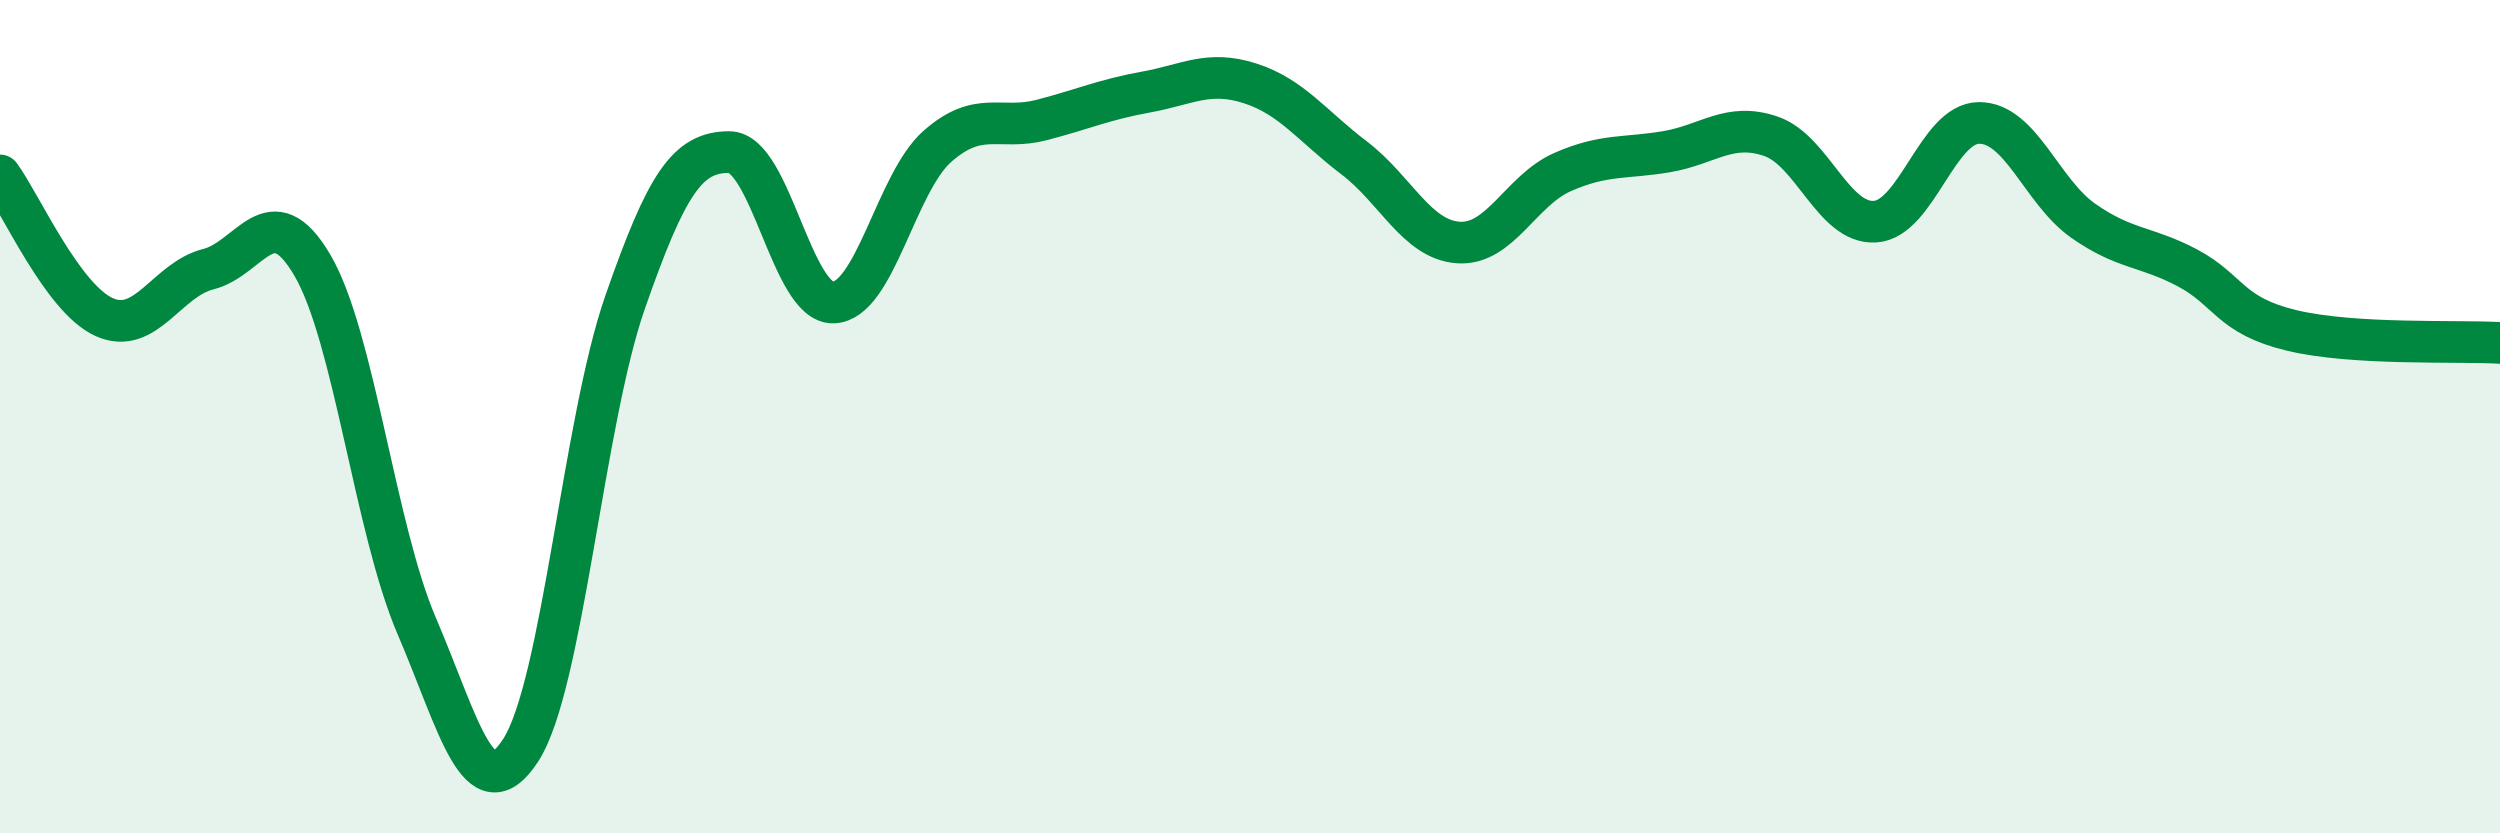 
    <svg width="60" height="20" viewBox="0 0 60 20" xmlns="http://www.w3.org/2000/svg">
      <path
        d="M 0,4.21 C 0.5,4.89 1.5,7.16 2.5,7.61 C 3.5,8.06 4,6.71 5,6.46 C 6,6.21 6.5,4.66 7.5,6.37 C 8.5,8.08 9,12.69 10,15.02 C 11,17.35 11.5,19.55 12.5,18 C 13.5,16.45 14,10.13 15,7.26 C 16,4.39 16.5,3.65 17.5,3.65 C 18.5,3.65 19,7.29 20,7.26 C 21,7.23 21.5,4.39 22.5,3.51 C 23.5,2.63 24,3.14 25,2.88 C 26,2.62 26.5,2.39 27.5,2.21 C 28.5,2.03 29,1.68 30,2 C 31,2.32 31.5,3.03 32.5,3.79 C 33.5,4.55 34,5.75 35,5.82 C 36,5.89 36.5,4.57 37.5,4.13 C 38.5,3.69 39,3.81 40,3.64 C 41,3.47 41.5,2.93 42.5,3.27 C 43.5,3.61 44,5.38 45,5.32 C 46,5.26 46.5,2.95 47.5,2.95 C 48.5,2.95 49,4.6 50,5.3 C 51,6 51.5,5.9 52.5,6.43 C 53.5,6.96 53.5,7.57 55,7.93 C 56.5,8.29 59,8.17 60,8.23L60 20L0 20Z"
        fill="#008740"
        opacity="0.1"
        stroke-linecap="round"
        stroke-linejoin="round"
      />
      <path
        d="M 0,4.21 C 0.5,4.89 1.5,7.16 2.5,7.61 C 3.5,8.06 4,6.71 5,6.46 C 6,6.21 6.5,4.66 7.5,6.37 C 8.5,8.08 9,12.69 10,15.02 C 11,17.35 11.5,19.55 12.5,18 C 13.5,16.45 14,10.13 15,7.26 C 16,4.39 16.5,3.65 17.5,3.65 C 18.5,3.65 19,7.29 20,7.26 C 21,7.23 21.5,4.39 22.5,3.51 C 23.5,2.63 24,3.14 25,2.88 C 26,2.62 26.5,2.39 27.5,2.21 C 28.5,2.03 29,1.68 30,2 C 31,2.32 31.5,3.03 32.5,3.79 C 33.5,4.55 34,5.75 35,5.82 C 36,5.89 36.5,4.57 37.5,4.13 C 38.5,3.69 39,3.81 40,3.64 C 41,3.47 41.5,2.93 42.5,3.27 C 43.5,3.61 44,5.38 45,5.32 C 46,5.26 46.5,2.95 47.5,2.95 C 48.5,2.95 49,4.6 50,5.3 C 51,6 51.5,5.9 52.5,6.43 C 53.5,6.96 53.5,7.57 55,7.93 C 56.5,8.29 59,8.17 60,8.23"
        stroke="#008740"
        stroke-width="1"
        fill="none"
        stroke-linecap="round"
        stroke-linejoin="round"
      />
    </svg>
  
